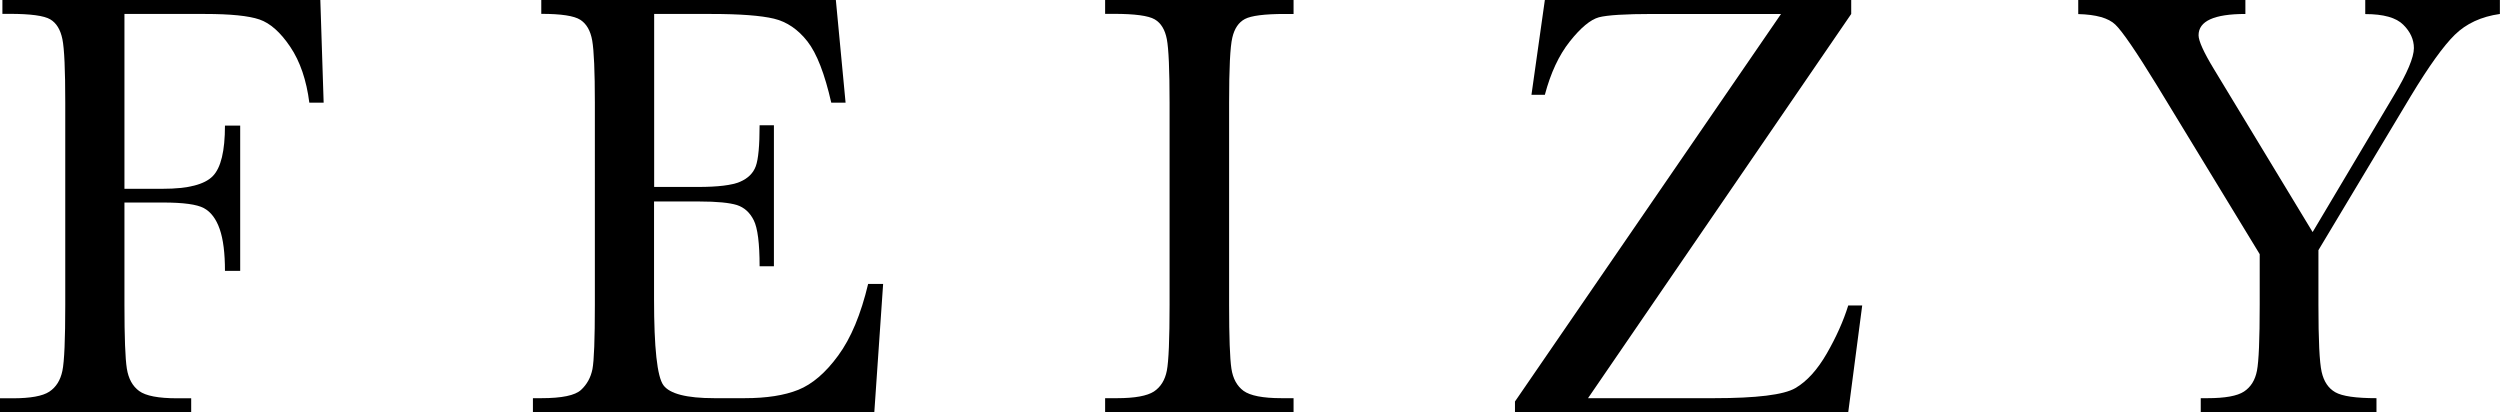 <?xml version="1.0" encoding="UTF-8"?> <svg xmlns="http://www.w3.org/2000/svg" id="Layer_2" data-name="Layer 2" viewBox="0 0 218.37 36"><g id="Layer_1-2" data-name="Layer 1"><g><path d="M27.98,0l.29,8.97h-1.25c-.25-1.96-.8-3.59-1.66-4.87-.86-1.28-1.76-2.08-2.7-2.4-.94-.32-2.52-.48-4.75-.48h-7.04v15.27h3.37c2.18,0,3.62-.37,4.34-1.1,.72-.73,1.07-2.21,1.07-4.42h1.33v12.69h-1.33c0-1.54-.15-2.76-.46-3.65-.31-.89-.77-1.5-1.38-1.83-.61-.33-1.8-.49-3.57-.49h-3.37v8.95c0,2.83,.07,4.69,.21,5.56,.14,.88,.5,1.53,1.07,1.95,.58,.43,1.69,.64,3.33,.64h1.22v1.22H0v-1.22H1.11c1.54,0,2.61-.19,3.2-.58,.59-.39,.97-1,1.14-1.82,.17-.82,.25-2.74,.25-5.75V8.97c0-2.87-.08-4.72-.25-5.55-.17-.83-.52-1.41-1.06-1.73-.54-.32-1.72-.48-3.55-.48H.21V0H27.98Z"></path><path d="M75.87,24.8h1.27l-.77,11.2h-29.82v-1.22h.74c1.79,0,2.94-.24,3.46-.72s.85-1.08,1-1.82c.14-.74,.21-2.61,.21-5.62V8.97c0-2.74-.08-4.55-.23-5.42-.15-.87-.5-1.47-1.04-1.82-.54-.35-1.68-.52-3.41-.52V0h25.73l.85,8.97h-1.25c-.57-2.51-1.26-4.3-2.08-5.35-.82-1.05-1.8-1.72-2.93-1.99-1.13-.27-2.96-.41-5.47-.41h-4.99v15.11h3.82c1.75,0,2.98-.15,3.68-.45,.7-.3,1.16-.76,1.38-1.37,.22-.61,.33-1.8,.33-3.57h1.25v12.32h-1.25c0-2-.17-3.34-.51-4.02-.34-.68-.83-1.12-1.47-1.33-.65-.2-1.74-.31-3.28-.31h-3.96v8.52c0,4.27,.27,6.78,.82,7.53,.55,.75,2.03,1.13,4.43,1.13h2.68c1.89,0,3.45-.24,4.67-.73,1.22-.49,2.39-1.49,3.49-3,1.11-1.51,1.98-3.6,2.61-6.25"></path><path d="M96.53,1.22V0h16.46V1.22h-.77c-1.77,0-2.93,.15-3.48,.44-.55,.29-.92,.84-1.1,1.63-.19,.8-.28,2.69-.28,5.68V26.63c0,2.83,.07,4.69,.2,5.56,.13,.88,.49,1.53,1.06,1.95,.58,.42,1.68,.64,3.31,.64h1.06v1.22h-16.46v-1.22h1.06c1.54,0,2.61-.2,3.2-.58,.59-.39,.97-1,1.13-1.82,.16-.82,.24-2.74,.24-5.75V8.97c0-2.87-.08-4.72-.24-5.55-.16-.83-.51-1.41-1.06-1.73-.55-.32-1.74-.48-3.56-.48h-.77Z"></path><path d="M132.33,36v-.93L155.57,1.22h-11.2c-2.41,0-3.98,.1-4.71,.29-.73,.2-1.58,.9-2.54,2.11-.96,1.21-1.68,2.77-2.18,4.66h-1.17L134.94,0h26.76V1.22l-22.99,33.56h10.99c3.73,0,6.11-.29,7.12-.88,1.01-.59,1.92-1.59,2.75-3.03,.82-1.43,1.45-2.83,1.87-4.19h1.22l-1.22,9.32h-29.1Z"></path><path d="M202.01,20.26l7.09-11.92c1.17-1.95,1.75-3.33,1.75-4.14,0-.74-.31-1.43-.93-2.04-.62-.62-1.72-.93-3.32-.93V0h11.76V1.22c-1.63,.23-2.94,.84-3.94,1.82-1,.98-2.28,2.77-3.84,5.35l-8.07,13.46v4.78c0,3.06,.09,5.01,.28,5.85,.19,.84,.58,1.43,1.19,1.78,.61,.35,1.81,.52,3.6,.52v1.22h-15.35v-1.22h.58c1.54,0,2.61-.19,3.2-.58,.59-.39,.97-.99,1.13-1.82,.16-.82,.24-2.74,.24-5.75v-4.43l-8.97-14.73c-1.82-2.97-3.04-4.75-3.64-5.32-.6-.58-1.68-.88-3.24-.92V0h14.6V1.22c-2.73,0-4.09,.62-4.09,1.86,0,.49,.45,1.49,1.35,2.97l8.6,14.2Z"></path></g></g></svg> 